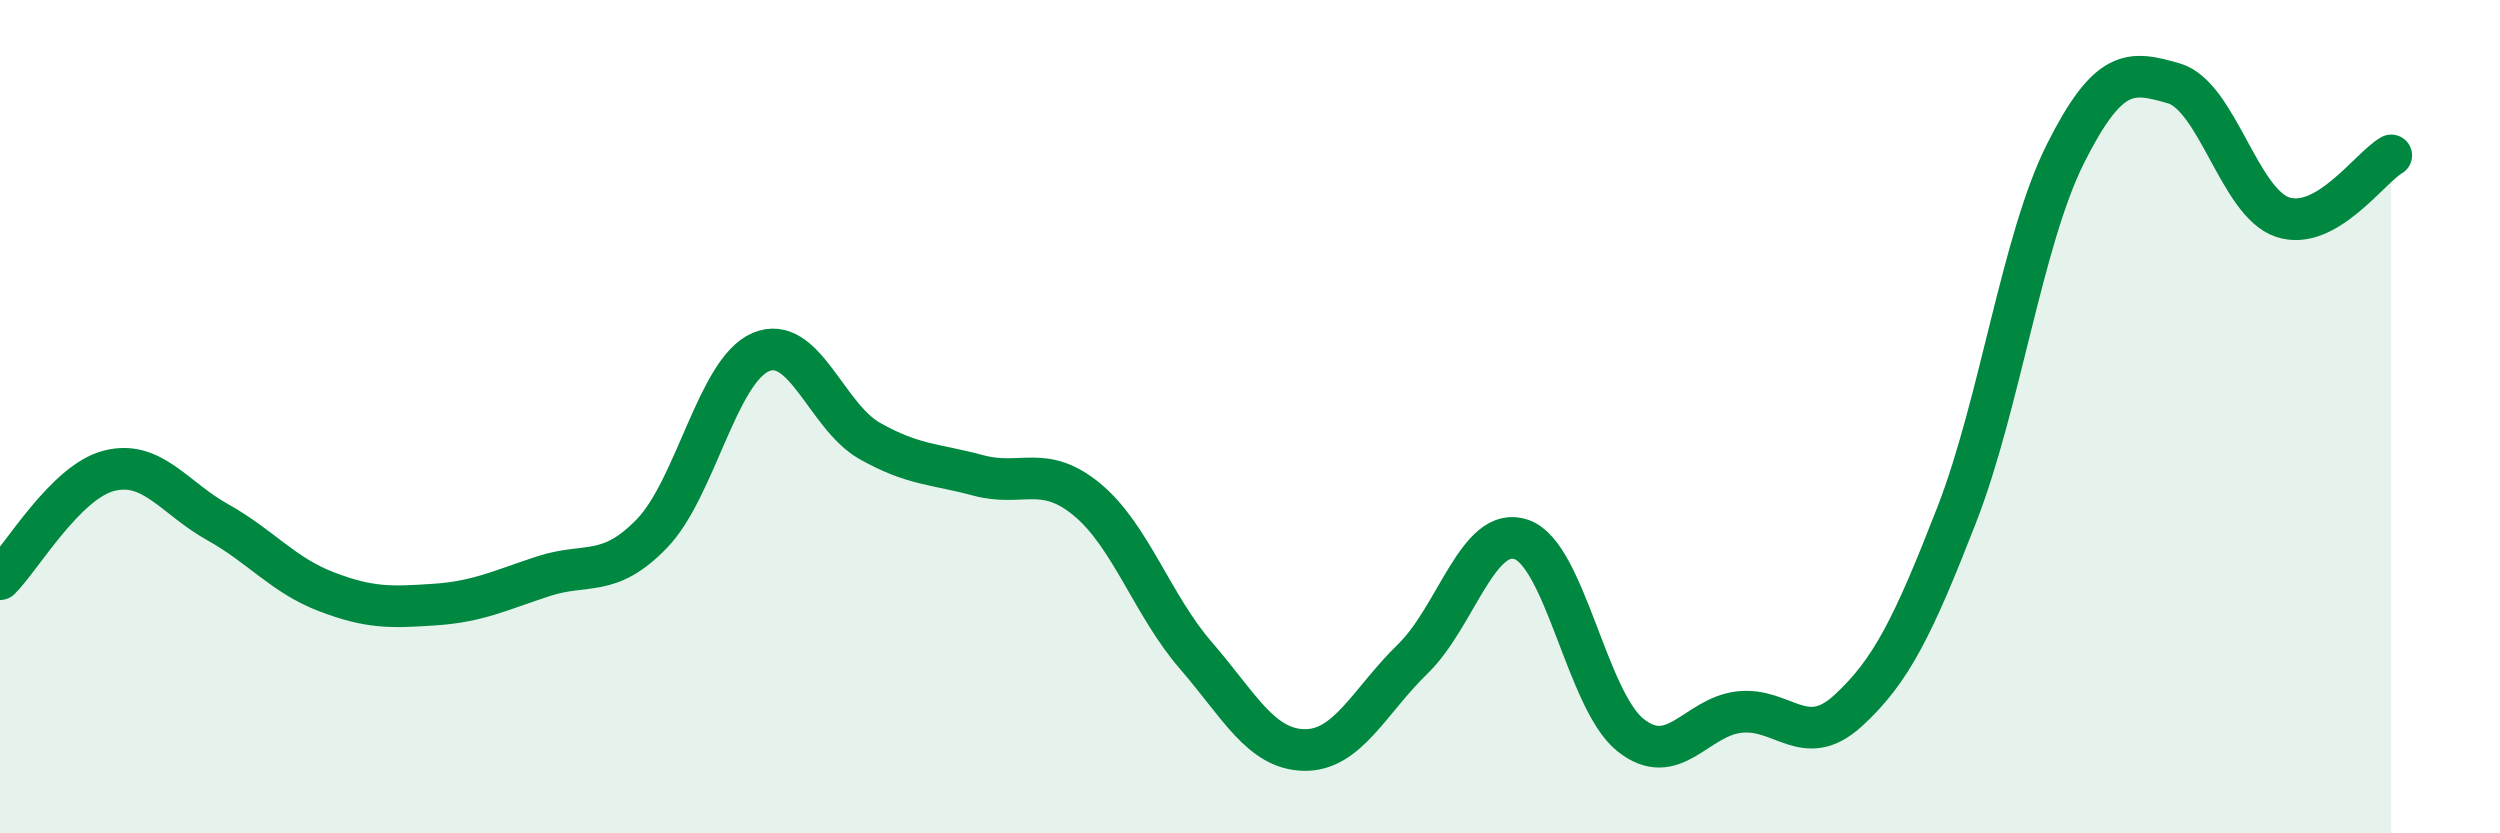 
    <svg width="60" height="20" viewBox="0 0 60 20" xmlns="http://www.w3.org/2000/svg">
      <path
        d="M 0,13.9 C 0.52,13.38 1.57,11.57 2.61,11.3 C 3.65,11.03 4.18,11.95 5.22,12.53 C 6.26,13.11 6.79,13.8 7.83,14.2 C 8.87,14.6 9.39,14.58 10.43,14.51 C 11.47,14.44 12,14.17 13.04,13.83 C 14.08,13.49 14.61,13.88 15.65,12.8 C 16.69,11.72 17.22,8.89 18.26,8.45 C 19.3,8.01 19.83,9.99 20.87,10.58 C 21.91,11.17 22.44,11.13 23.48,11.41 C 24.52,11.69 25.05,11.13 26.09,11.99 C 27.13,12.85 27.66,14.53 28.7,15.73 C 29.74,16.93 30.26,17.98 31.3,18 C 32.34,18.02 32.87,16.82 33.91,15.81 C 34.95,14.8 35.48,12.58 36.52,12.95 C 37.56,13.32 38.09,16.81 39.13,17.64 C 40.17,18.47 40.7,17.21 41.74,17.09 C 42.78,16.97 43.31,18.01 44.35,17.06 C 45.39,16.11 45.92,15.03 46.96,12.36 C 48,9.69 48.53,5.76 49.57,3.69 C 50.61,1.62 51.13,1.7 52.17,2 C 53.21,2.3 53.74,4.86 54.78,5.21 C 55.82,5.56 56.87,4.03 57.39,3.73L57.39 20L0 20Z"
        fill="#008740"
        opacity="0.1"
        stroke-linecap="round"
        stroke-linejoin="round"
      />
      <path
        d="M 0,13.9 C 0.52,13.38 1.57,11.57 2.61,11.3 C 3.65,11.03 4.18,11.95 5.22,12.53 C 6.26,13.11 6.79,13.8 7.83,14.2 C 8.87,14.6 9.39,14.58 10.43,14.51 C 11.47,14.44 12,14.17 13.04,13.83 C 14.08,13.49 14.61,13.88 15.65,12.8 C 16.69,11.72 17.22,8.89 18.26,8.45 C 19.3,8.01 19.83,9.99 20.87,10.58 C 21.91,11.17 22.44,11.13 23.48,11.41 C 24.52,11.69 25.05,11.13 26.09,11.99 C 27.13,12.85 27.66,14.53 28.7,15.73 C 29.74,16.93 30.26,17.98 31.3,18 C 32.34,18.02 32.87,16.82 33.91,15.81 C 34.95,14.8 35.48,12.58 36.52,12.95 C 37.56,13.32 38.09,16.81 39.13,17.64 C 40.17,18.47 40.7,17.21 41.74,17.09 C 42.78,16.97 43.31,18.01 44.35,17.06 C 45.39,16.11 45.92,15.03 46.96,12.36 C 48,9.69 48.53,5.76 49.57,3.69 C 50.61,1.62 51.13,1.7 52.17,2 C 53.21,2.3 53.74,4.86 54.78,5.21 C 55.82,5.56 56.87,4.03 57.39,3.73"
        stroke="#008740"
        stroke-width="1"
        fill="none"
        stroke-linecap="round"
        stroke-linejoin="round"
      />
    </svg>
  